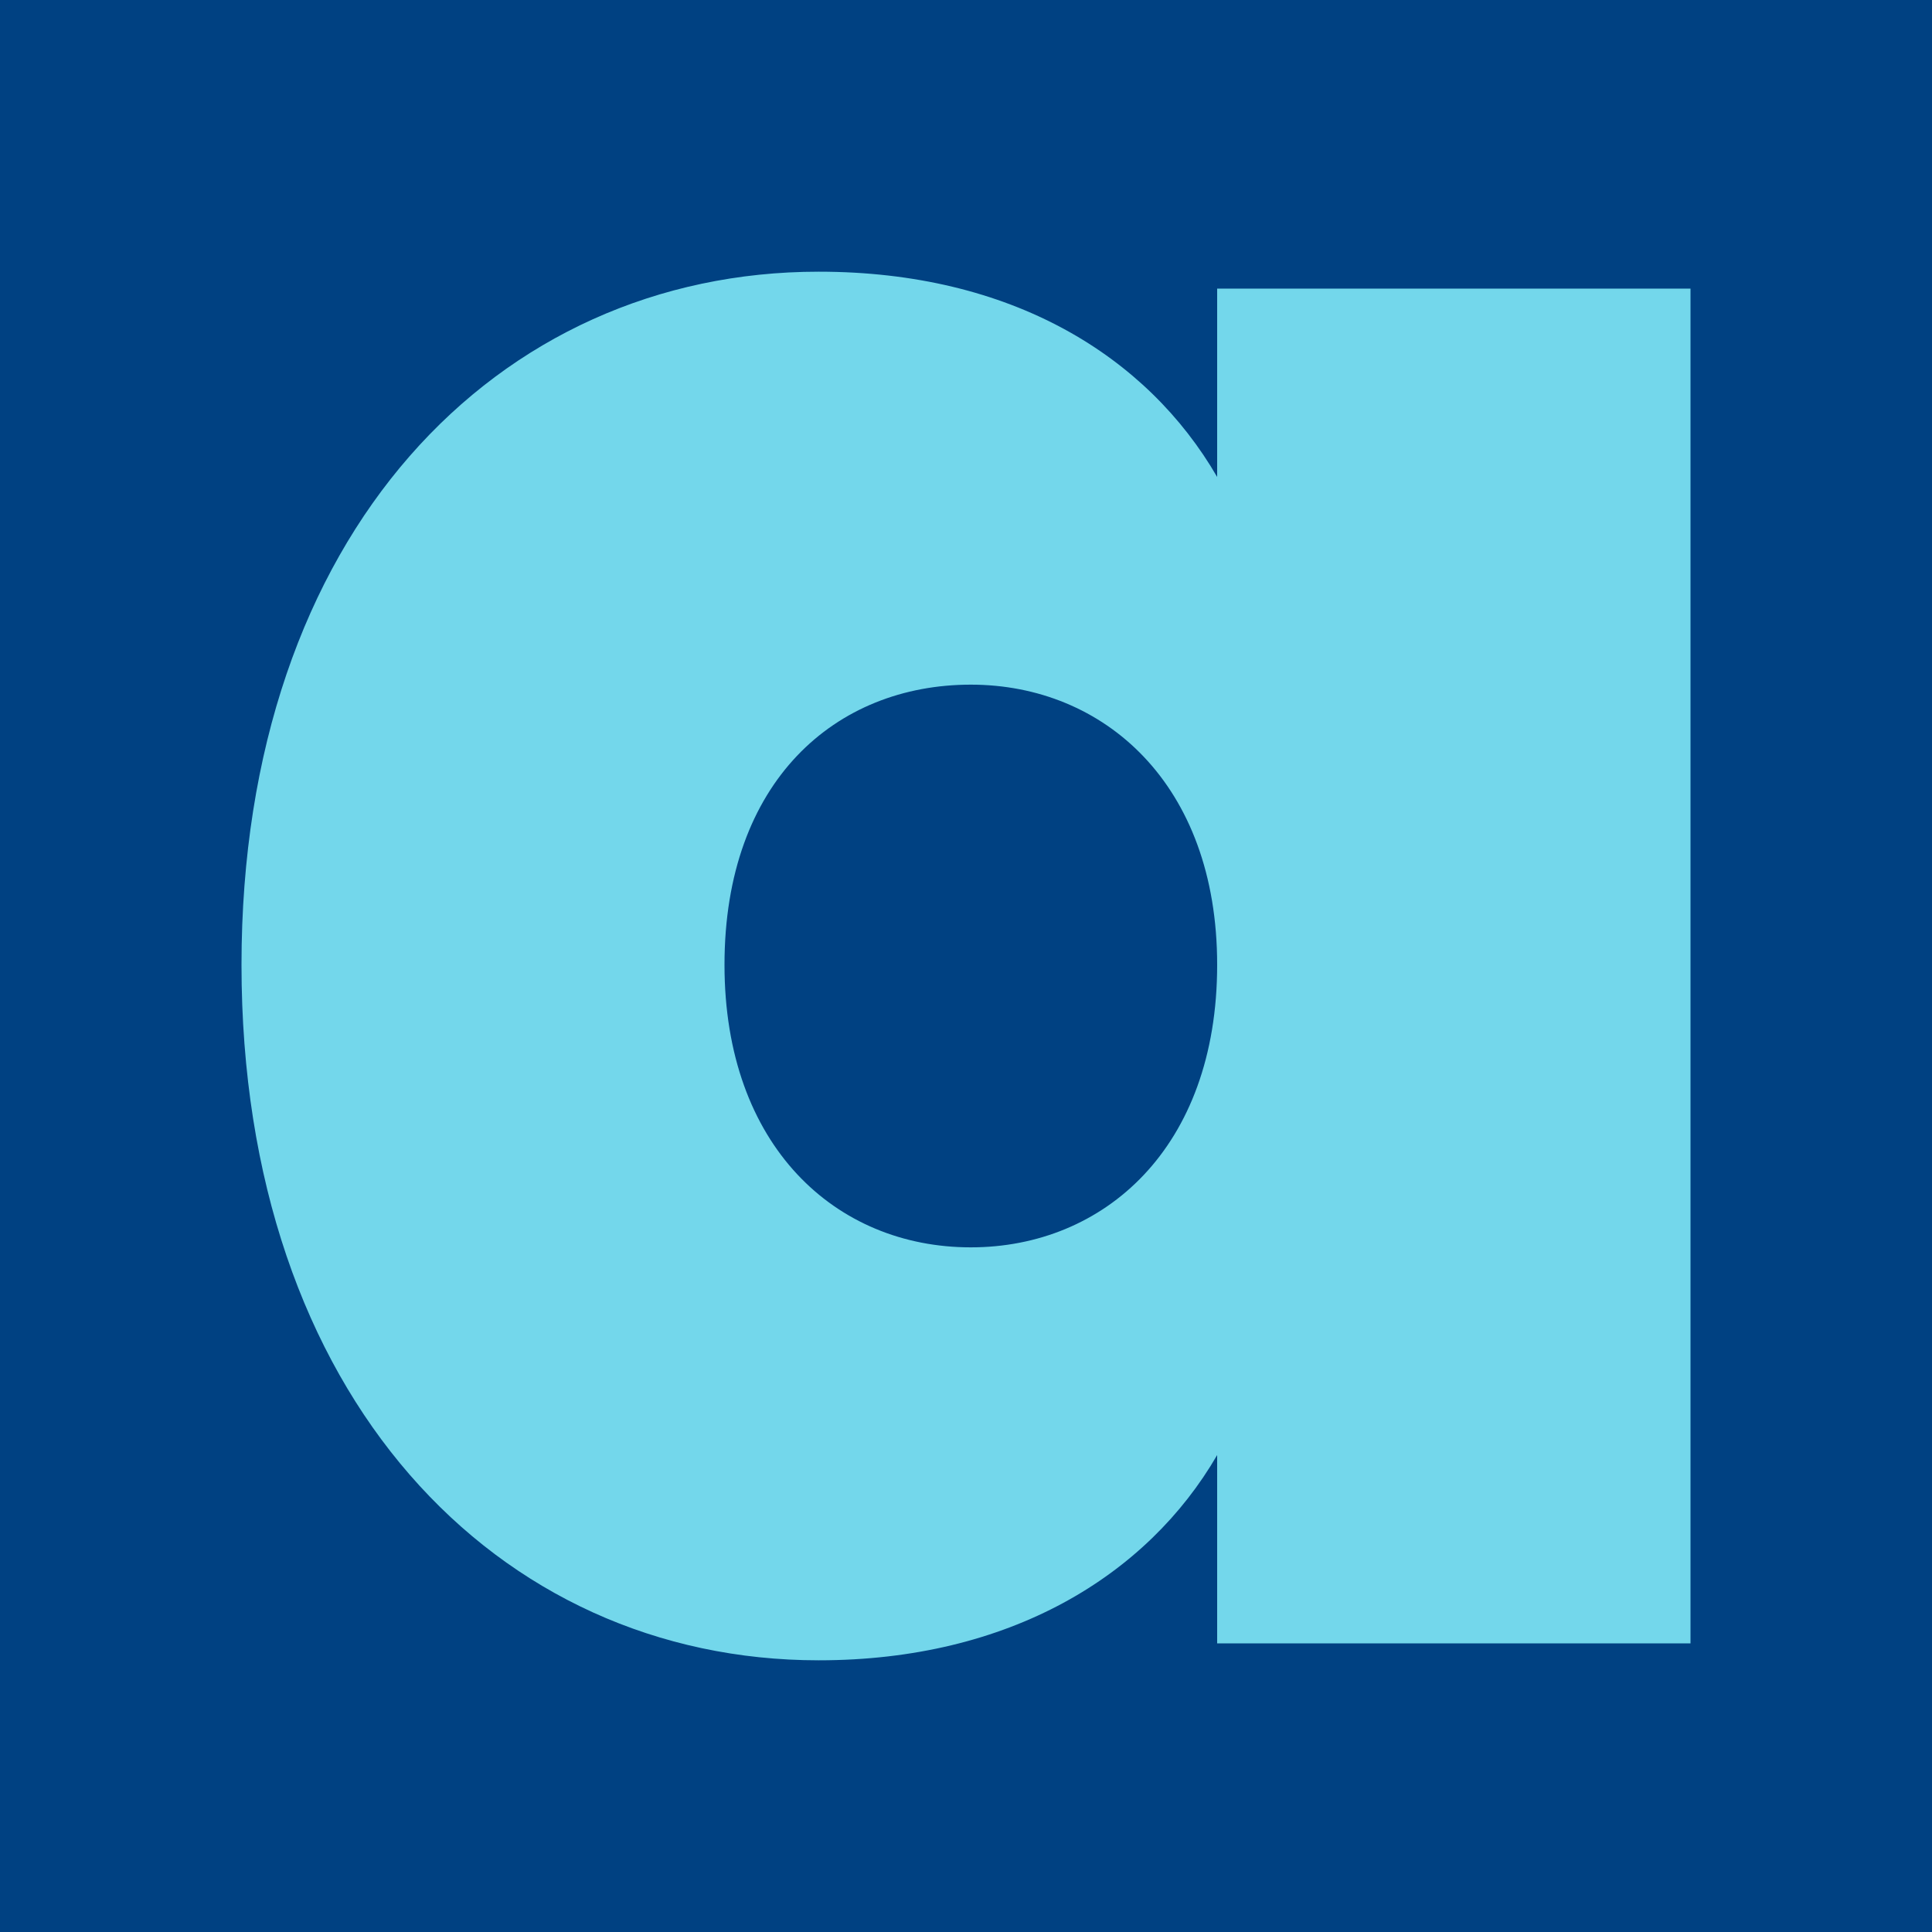 <?xml version="1.0" encoding="UTF-8" standalone="no"?>
<!-- Created with Inkscape (http://www.inkscape.org/) -->

<svg
   width="32"
   height="32"
   viewBox="0 0 32 32"
   version="1.1"
   id="svg846"
   xmlns="http://www.w3.org/2000/svg"
   xmlns:svg="http://www.w3.org/2000/svg">
  <defs
     id="defs11" />
  <rect
     style="fill:#004182;stroke-width:3.78"
     id="rect1072"
     width="32"
     height="32"
     x="0"
     y="0" />
  <path
     d="M 4,15.98 C 4,23.14 8.24,27.5 13.56,27.5 c 3.16,0 5.44,-1.4 6.6,-3.4 v 3.12 H 28 V 4.78 h -7.84 v 3.12 C 19,5.9 16.76,4.5 13.56,4.5 8.24,4.5 4,8.82 4,15.98 Z m 16.16,0 c 0,3.04 -1.88,4.68 -4.08,4.68 C 13.84,20.66 12,18.98 12,15.98 c 0,-3.04 1.84,-4.64 4.08,-4.64 2.2,0 4.08,1.64 4.08,4.64 z"
     id="path8252"
     style="fill:#73d7eb;stroke-width:0.265" />
</svg>
